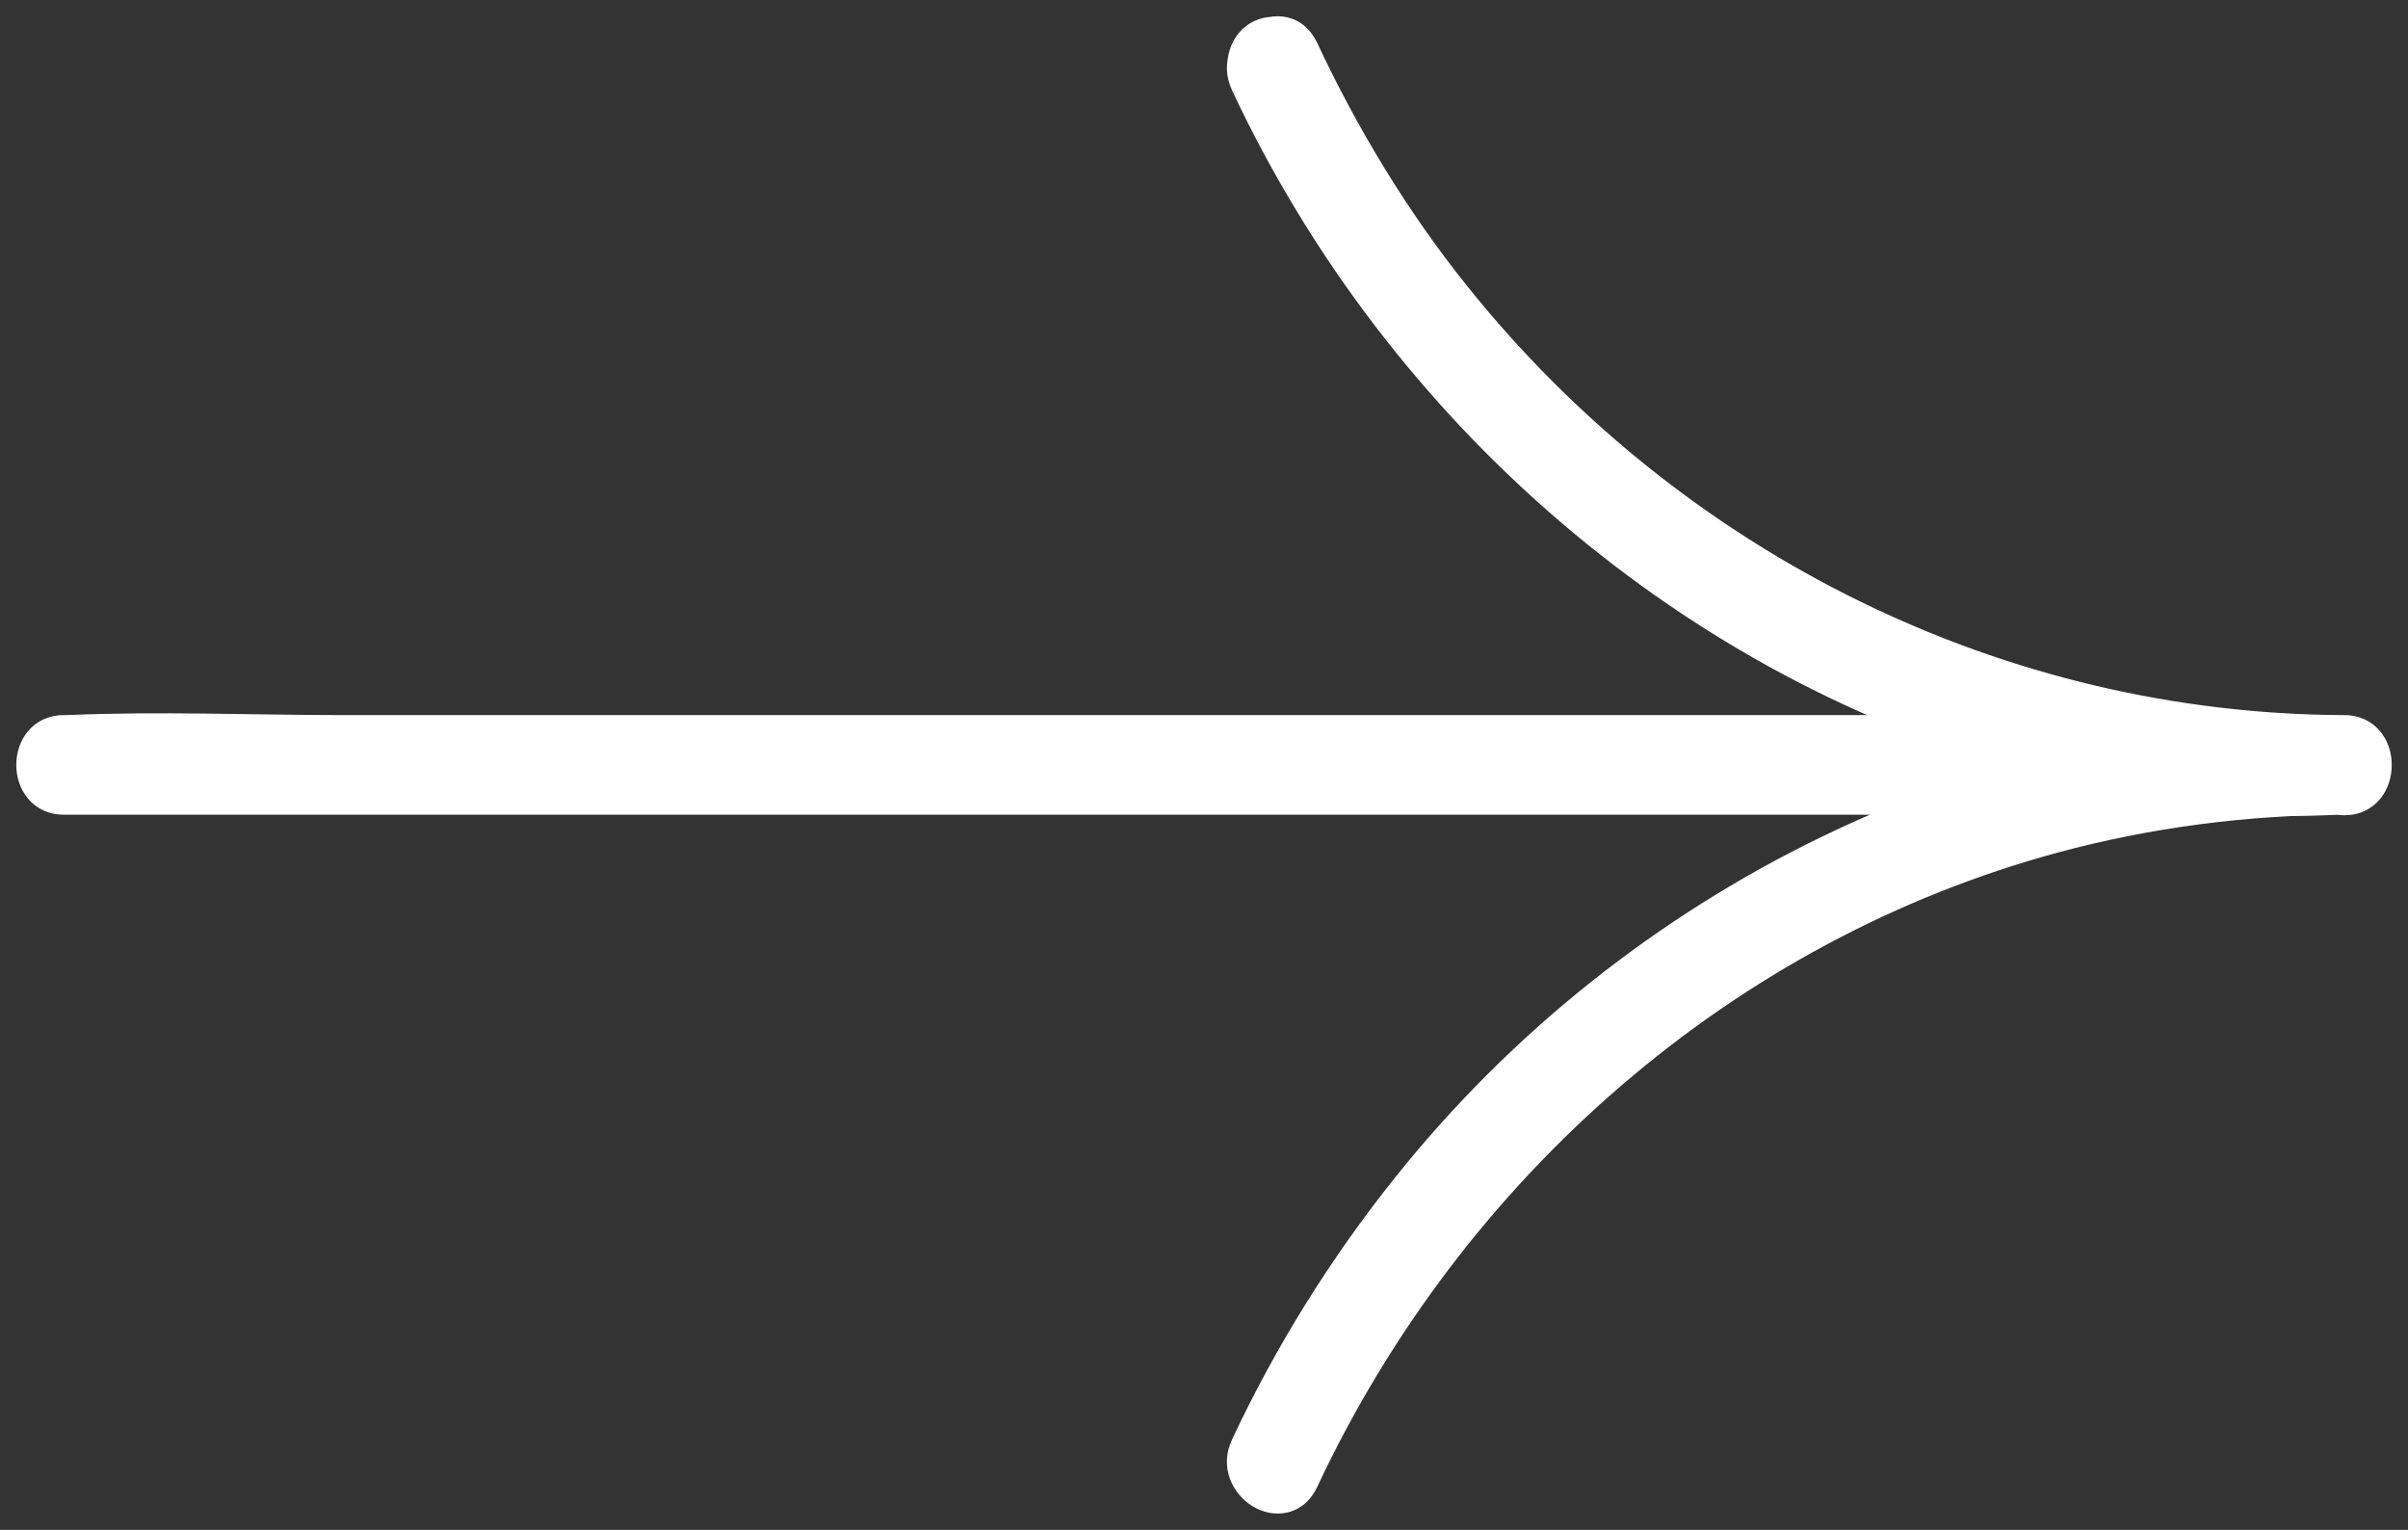 <svg width="74" height="47" viewBox="0 0 74 47" fill="none" xmlns="http://www.w3.org/2000/svg">
<rect x="0" y="0" width="74" height="47" fill="#333333" stroke="none"/>
<mask id="path-1-outside-1_2067_67" maskUnits="userSpaceOnUse" x="0" y="0" width="74" height="47" fill="black">
<rect fill="white" width="74" height="47"/>
<path d="M72.044 22.47C61.49 22.432 51.421 17.511 44.667 9.064C42.827 6.763 41.284 4.214 40.023 1.526C39.464 0.335 37.758 1.378 38.315 2.565C43.083 12.727 52.056 20.43 62.583 23.276C65.668 24.11 68.859 24.519 72.044 24.529C73.317 24.534 73.319 22.475 72.044 22.47Z"/>
<path d="M39.169 3.073C40.442 3.073 40.444 1.014 39.169 1.014C37.895 1.014 37.895 3.073 39.169 3.073Z"/>
<path d="M72.044 24.546C73.317 24.546 73.319 22.487 72.044 22.487C70.77 22.487 70.77 24.546 72.044 24.546Z"/>
<path d="M1.955 24.529L63.401 24.529C66.231 24.529 69.093 24.654 71.922 24.529C71.963 24.527 72.003 24.529 72.044 24.529C73.317 24.529 73.319 22.47 72.044 22.47L10.598 22.47C7.768 22.47 4.906 22.345 2.077 22.47C2.036 22.471 1.996 22.47 1.955 22.47C0.682 22.47 0.681 24.529 1.955 24.529Z"/>
<path d="M72.044 22.47C61.007 22.508 50.343 27.636 43.269 36.48C41.319 38.918 39.654 41.583 38.315 44.435C37.758 45.62 39.464 46.666 40.023 45.475C44.578 35.766 53.04 28.431 63.109 25.709C66.032 24.92 69.026 24.539 72.044 24.529C73.317 24.524 73.32 22.465 72.044 22.47Z"/>
</mask>
<path d="M72.044 22.47C61.49 22.432 51.421 17.511 44.667 9.064C42.827 6.763 41.284 4.214 40.023 1.526C39.464 0.335 37.758 1.378 38.315 2.565C43.083 12.727 52.056 20.43 62.583 23.276C65.668 24.11 68.859 24.519 72.044 24.529C73.317 24.534 73.319 22.475 72.044 22.47Z" fill="white"/>
<path d="M39.169 3.073C40.442 3.073 40.444 1.014 39.169 1.014C37.895 1.014 37.895 3.073 39.169 3.073Z" fill="white"/>
<path d="M72.044 24.546C73.317 24.546 73.319 22.487 72.044 22.487C70.77 22.487 70.77 24.546 72.044 24.546Z" fill="white"/>
<path d="M1.955 24.529L63.401 24.529C66.231 24.529 69.093 24.654 71.922 24.529C71.963 24.527 72.003 24.529 72.044 24.529C73.317 24.529 73.319 22.47 72.044 22.47L10.598 22.47C7.768 22.47 4.906 22.345 2.077 22.47C2.036 22.471 1.996 22.47 1.955 22.47C0.682 22.47 0.681 24.529 1.955 24.529Z" fill="white"/>
<path d="M72.044 22.47C61.007 22.508 50.343 27.636 43.269 36.48C41.319 38.918 39.654 41.583 38.315 44.435C37.758 45.62 39.464 46.666 40.023 45.475C44.578 35.766 53.04 28.431 63.109 25.709C66.032 24.92 69.026 24.539 72.044 24.529C73.317 24.524 73.32 22.465 72.044 22.47Z" fill="white"/>
<path d="M44.667 9.064L44.276 9.376V9.376L44.667 9.064ZM40.023 1.526L40.476 1.313L40.476 1.313L40.023 1.526ZM38.315 2.565L38.768 2.353L38.768 2.353L38.315 2.565ZM62.583 23.276L62.453 23.759L62.453 23.759L62.583 23.276ZM71.922 24.529L71.901 24.029L71.9 24.029L71.922 24.529ZM10.598 22.47V21.97V22.47ZM2.077 22.47L2.098 22.969L2.099 22.969L2.077 22.47ZM43.269 36.48L42.879 36.168L42.879 36.168L43.269 36.48ZM38.315 44.435L38.768 44.648L38.768 44.647L38.315 44.435ZM40.023 45.475L40.476 45.687L40.476 45.687L40.023 45.475ZM63.109 25.709L62.979 25.227L62.979 25.227L63.109 25.709ZM72.046 21.97C61.647 21.933 51.719 17.084 45.057 8.751L44.276 9.376C51.123 17.938 61.333 22.931 72.043 22.97L72.046 21.97ZM45.057 8.751C43.245 6.484 41.722 3.97 40.476 1.313L39.57 1.738C40.846 4.458 42.41 7.041 44.276 9.376L45.057 8.751ZM40.476 1.313C40.278 0.891 39.948 0.619 39.551 0.531C39.17 0.446 38.791 0.543 38.49 0.727C37.893 1.091 37.454 1.907 37.863 2.778L38.768 2.353C38.62 2.037 38.755 1.737 39.011 1.581C39.137 1.504 39.254 1.489 39.334 1.507C39.396 1.521 39.489 1.565 39.571 1.738L40.476 1.313ZM37.863 2.778C42.69 13.066 51.777 20.872 62.453 23.759L62.714 22.794C52.335 19.987 43.476 12.388 38.768 2.353L37.863 2.778ZM62.453 23.759C65.581 24.605 68.816 25.018 72.043 25.029L72.046 24.029C68.902 24.019 65.754 23.616 62.714 22.794L62.453 23.759ZM72.042 25.029C72.51 25.031 72.891 24.837 73.146 24.529C73.391 24.233 73.499 23.858 73.499 23.503C73.499 23.149 73.391 22.774 73.147 22.477C72.894 22.169 72.514 21.972 72.046 21.97L72.042 22.97C72.212 22.971 72.31 23.033 72.374 23.112C72.449 23.202 72.499 23.343 72.499 23.503C72.499 23.663 72.449 23.802 72.375 23.891C72.311 23.968 72.215 24.029 72.046 24.029L72.042 25.029ZM39.169 3.573C39.637 3.573 40.017 3.378 40.271 3.07C40.515 2.774 40.624 2.398 40.624 2.044C40.624 1.69 40.516 1.314 40.272 1.018C40.017 0.71 39.637 0.514 39.169 0.514V1.514C39.339 1.514 39.436 1.576 39.5 1.654C39.574 1.744 39.624 1.883 39.624 2.044C39.624 2.204 39.574 2.344 39.499 2.434C39.435 2.512 39.338 2.573 39.169 2.573V3.573ZM39.169 0.514C38.701 0.514 38.321 0.71 38.067 1.018C37.822 1.314 37.713 1.69 37.713 2.044C37.713 2.398 37.822 2.774 38.067 3.07C38.321 3.378 38.701 3.573 39.169 3.573V2.573C39 2.573 38.902 2.511 38.838 2.433C38.764 2.344 38.713 2.204 38.713 2.044C38.713 1.883 38.764 1.744 38.838 1.654C38.902 1.576 39 1.514 39.169 1.514V0.514ZM72.044 25.046C72.512 25.046 72.892 24.851 73.146 24.542C73.391 24.246 73.499 23.871 73.499 23.517C73.499 23.162 73.391 22.787 73.147 22.491C72.892 22.182 72.512 21.987 72.044 21.987V22.987C72.214 22.987 72.311 23.049 72.375 23.127C72.449 23.216 72.499 23.356 72.499 23.516C72.499 23.677 72.449 23.816 72.375 23.906C72.31 23.984 72.213 24.046 72.044 24.046V25.046ZM72.044 21.987C71.576 21.987 71.196 22.182 70.942 22.49C70.697 22.787 70.588 23.162 70.588 23.517C70.588 23.871 70.697 24.246 70.942 24.543C71.196 24.851 71.576 25.046 72.044 25.046V24.046C71.875 24.046 71.777 23.984 71.713 23.906C71.639 23.816 71.588 23.677 71.588 23.517C71.588 23.356 71.639 23.217 71.713 23.127C71.777 23.049 71.875 22.987 72.044 22.987V21.987ZM1.955 25.029L63.401 25.029V24.029L1.955 24.029L1.955 25.029ZM63.401 25.029C66.2 25.029 69.103 25.154 71.944 25.028L71.9 24.029C69.084 24.154 66.263 24.029 63.401 24.029V25.029ZM71.943 25.028C71.972 25.027 71.973 25.029 72.044 25.029V24.029C72.033 24.029 71.955 24.027 71.901 24.029L71.943 25.028ZM72.044 25.029C72.512 25.029 72.892 24.833 73.146 24.525C73.391 24.229 73.499 23.854 73.499 23.5C73.499 23.145 73.391 22.77 73.147 22.473C72.892 22.165 72.512 21.97 72.044 21.97V22.97C72.214 22.97 72.311 23.032 72.375 23.11C72.449 23.199 72.499 23.339 72.499 23.499C72.499 23.66 72.449 23.799 72.375 23.889C72.31 23.967 72.213 24.029 72.044 24.029V25.029ZM72.044 21.97L10.598 21.97L10.598 22.97L72.044 22.97V21.97ZM10.598 21.97C7.799 21.97 4.897 21.844 2.055 21.97L2.099 22.969C4.915 22.845 7.737 22.97 10.598 22.97L10.598 21.97ZM2.056 21.97C2.027 21.971 2.026 21.97 1.955 21.97V22.97C1.966 22.97 2.045 22.972 2.098 22.969L2.056 21.97ZM1.955 21.97C1.488 21.97 1.107 22.165 0.853 22.473C0.609 22.77 0.5 23.145 0.5 23.499C0.5 23.853 0.608 24.229 0.853 24.525C1.107 24.834 1.487 25.029 1.955 25.029L1.955 24.029C1.786 24.029 1.688 23.967 1.624 23.889C1.55 23.799 1.5 23.66 1.5 23.5C1.5 23.339 1.551 23.199 1.625 23.11C1.689 23.032 1.786 22.97 1.955 22.97V21.97ZM72.043 21.97C60.853 22.008 50.046 27.207 42.879 36.168L43.66 36.792C50.64 28.066 61.162 23.007 72.046 22.97L72.043 21.97ZM42.879 36.168C40.904 38.636 39.218 41.335 37.863 44.222L38.768 44.647C40.09 41.831 41.734 39.2 43.66 36.792L42.879 36.168ZM37.863 44.222C37.453 45.093 37.893 45.908 38.49 46.273C38.791 46.456 39.17 46.554 39.55 46.469C39.948 46.381 40.278 46.109 40.476 45.687L39.571 45.262C39.489 45.435 39.396 45.479 39.334 45.493C39.254 45.511 39.137 45.496 39.011 45.419C38.755 45.263 38.62 44.962 38.768 44.648L37.863 44.222ZM40.476 45.687C44.972 36.104 53.321 28.873 63.24 26.192L62.979 25.227C52.759 27.989 44.184 35.429 39.57 45.262L40.476 45.687ZM63.239 26.192C66.118 25.415 69.069 25.039 72.046 25.029L72.043 24.029C68.983 24.039 65.946 24.425 62.979 25.227L63.239 26.192ZM72.046 25.029C72.514 25.027 72.893 24.83 73.147 24.522C73.391 24.225 73.5 23.85 73.5 23.496C73.5 23.142 73.392 22.766 73.147 22.47C72.892 22.162 72.51 21.968 72.042 21.97L72.046 22.97C72.216 22.969 72.313 23.031 72.376 23.107C72.45 23.196 72.5 23.335 72.5 23.495C72.5 23.655 72.449 23.796 72.374 23.887C72.309 23.966 72.211 24.028 72.042 24.029L72.046 25.029Z" fill="white" mask="url(#path-1-outside-1_2067_67)"/>
</svg>
